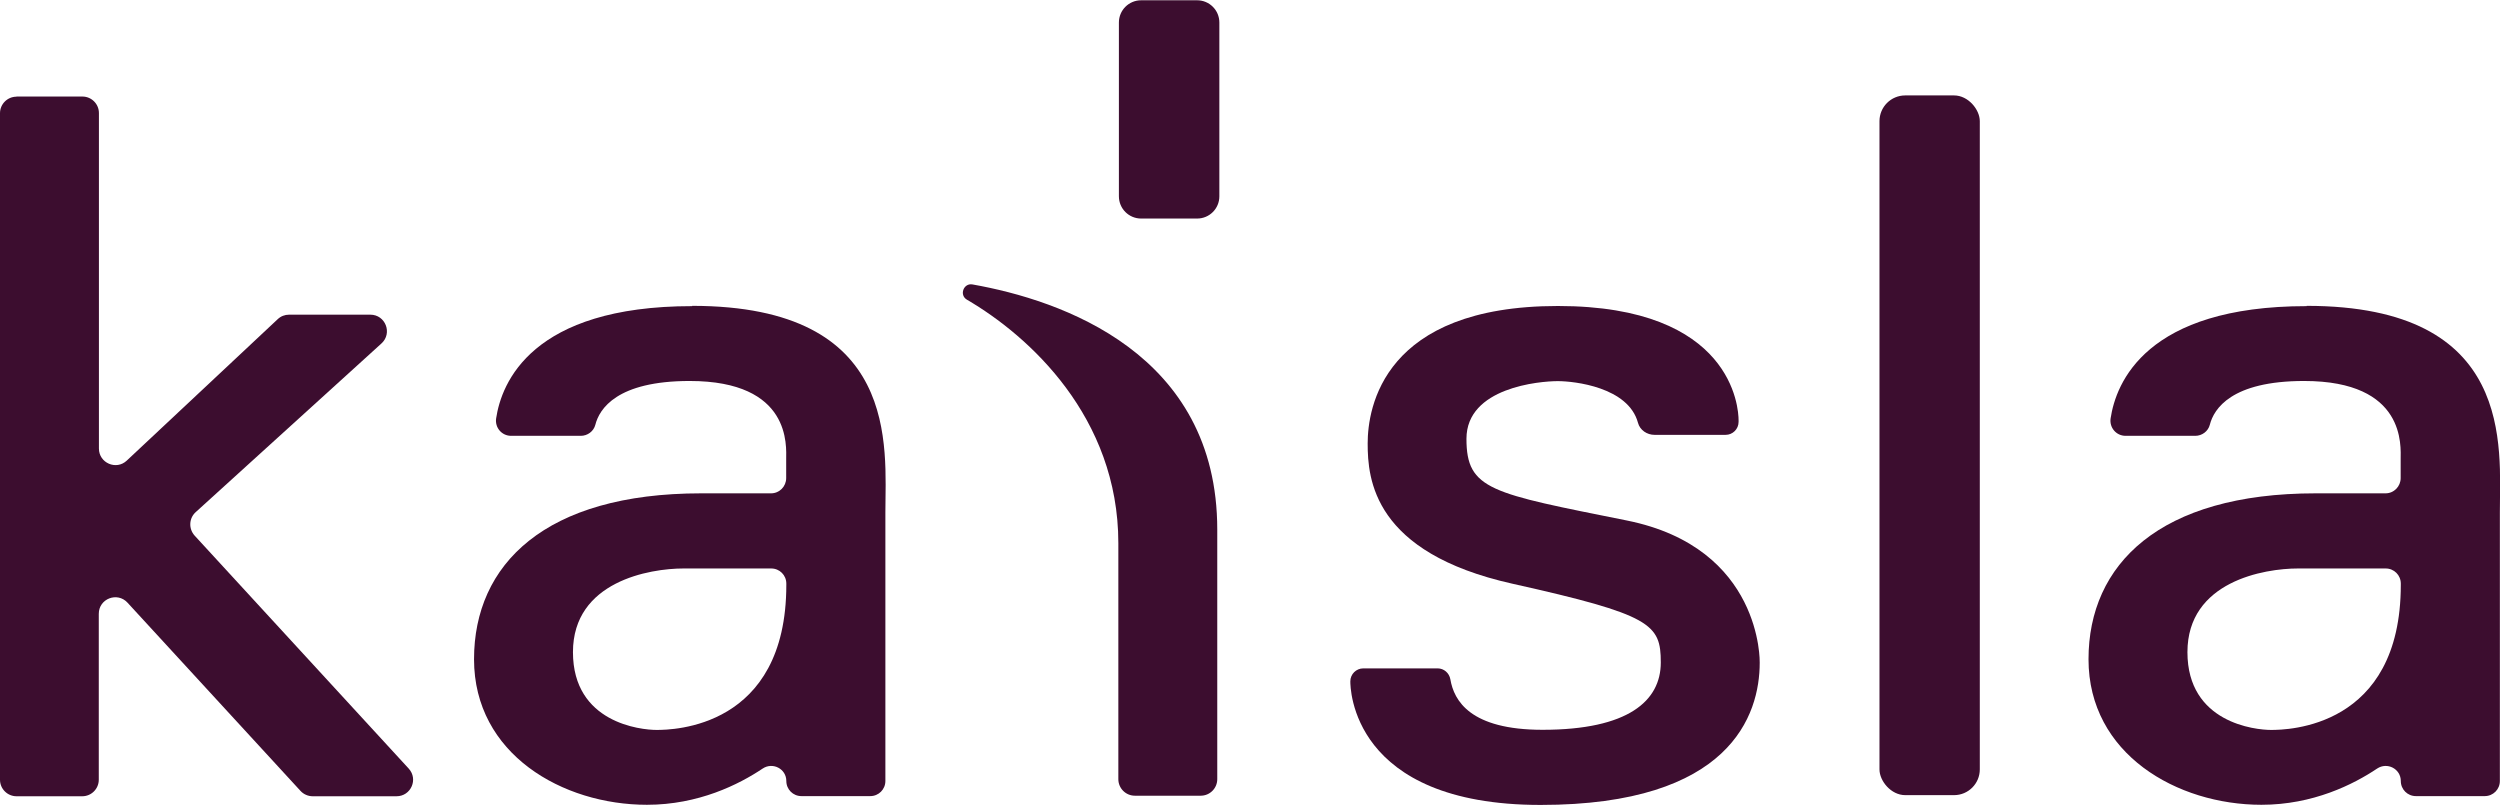 <svg xmlns="http://www.w3.org/2000/svg" id="uuid-df81bf02-3af8-44e4-ba85-3f1c272f062b" viewBox="0 0 178.68 57.53"><g id="uuid-b38e89eb-b1a5-40fa-a3ca-68a37c229cf8"><g><path d="M164.86,21.88c-11.49,0-13.63,5.49-14.01,8.02-.1,.66,.4,1.25,1.07,1.25h4.98c.48,0,.92-.32,1.04-.79,.29-1.14,1.54-3.13,6.74-3.13,7.3,0,6.9,4.67,6.9,5.6,0,.4,0,.9,0,1.34,0,.6-.48,1.09-1.08,1.09h-5c-11.16,0-16.23,5.08-16.23,11.86s6.33,10.4,12.36,10.4c3.68,0,6.57-1.45,8.27-2.59,.72-.48,1.69,.02,1.69,.89h0c0,.6,.48,1.08,1.08,1.08h4.92c.6,0,1.08-.48,1.08-1.08v-19.18c0-4.69,1.12-14.78-13.81-14.78Zm6.73,19.92c0,10.26-8.14,10.37-9.27,10.37s-5.98-.5-5.98-5.56,5.49-5.98,7.9-5.98h6.27c.6,0,1.08,.48,1.08,1.08v.09Z" style="fill:#3c0d2f; fill-rule:evenodd;"></path><rect x="134.33" y="6.82" width="7.17" height="50.01" rx="1.84" ry="1.84" style="fill:#3c0d2f;"></rect><path d="M118.26,31.08h5.07c.51,0,.93-.41,.93-.93v-.11c0-.87-.42-8.17-12.91-8.17s-13.6,7.27-13.6,9.82,.4,7.81,10.35,10.03c9.95,2.22,10.6,2.89,10.6,5.63s-2.32,4.81-8.45,4.81c-5.17,0-6.33-2.08-6.59-3.61-.08-.45-.46-.78-.91-.78h-5.31c-.51,0-.93,.41-.93,.93h0c0,.41,.04,8.83,13.6,8.83s15.66-6.42,15.66-10.17c0,0,.21-8.21-9.5-10.16-9.7-1.95-11.46-2.17-11.46-5.84s5.23-4.12,6.53-4.12c1.17,0,5.04,.42,5.73,2.98,.14,.52,.64,.86,1.19,.86Z" style="fill:#3c0d2f;"></path><path d="M1.18,6.9H5.89c.65,0,1.18,.53,1.18,1.18v23.98c0,1.03,1.24,1.57,1.99,.86l10.79-10.11c.22-.21,.51-.32,.81-.32h5.81c1.08,0,1.6,1.33,.79,2.06l-13.27,12.05c-.49,.44-.52,1.19-.08,1.68l15.3,16.65c.7,.76,.16,1.98-.87,1.98h-5.99c-.33,0-.65-.14-.87-.38l-12.37-13.46c-.73-.79-2.05-.28-2.05,.8v11.86c0,.65-.53,1.18-1.18,1.18H1.18c-.65,0-1.18-.53-1.18-1.18V8.09c0-.65,.53-1.18,1.18-1.18Z" style="fill:#3c0d2f;"></path><path d="M79.97,1.61c0-.88,.71-1.59,1.59-1.59h3.08s.92,0,.92,0c.88,0,1.59,.71,1.59,1.59V14.03c0,.88-.71,1.59-1.59,1.59h-4c-.88,0-1.59-.71-1.59-1.59V1.61h0Z" style="fill:#3c0d2f;"></path><path d="M49.47,21.88c-11.49,0-13.63,5.49-14.01,8.02-.1,.66,.4,1.25,1.07,1.25h4.98c.48,0,.92-.32,1.04-.79,.29-1.14,1.54-3.13,6.74-3.13,7.3,0,6.9,4.67,6.9,5.6,0,.4,0,.9,0,1.34,0,.6-.48,1.09-1.08,1.09h-5c-11.16,0-16.23,5.08-16.23,11.86s6.33,10.4,12.36,10.4c3.68,0,6.57-1.45,8.27-2.59,.72-.48,1.69,.02,1.69,.89h0c0,.6,.48,1.08,1.08,1.08h4.92c.6,0,1.08-.48,1.08-1.08v-19.18c0-4.69,1.12-14.78-13.81-14.78Zm6.73,19.92c0,10.26-8.14,10.37-9.27,10.37s-5.98-.5-5.98-5.56,5.49-5.98,7.9-5.98h6.27c.6,0,1.08,.48,1.08,1.08v.09Z" style="fill:#3c0d2f; fill-rule:evenodd;"></path><path d="M69.11,21.42c-.57-.33-.24-1.21,.4-1.09,6.31,1.12,17.49,4.9,17.49,17.52v17.84c0,.65-.53,1.18-1.18,1.18h-4.71c-.65,0-1.18-.53-1.18-1.18v-16.87c0-9.02-6.38-14.81-10.82-17.4Z" style="fill:#3c0d2f;"></path></g></g></svg>